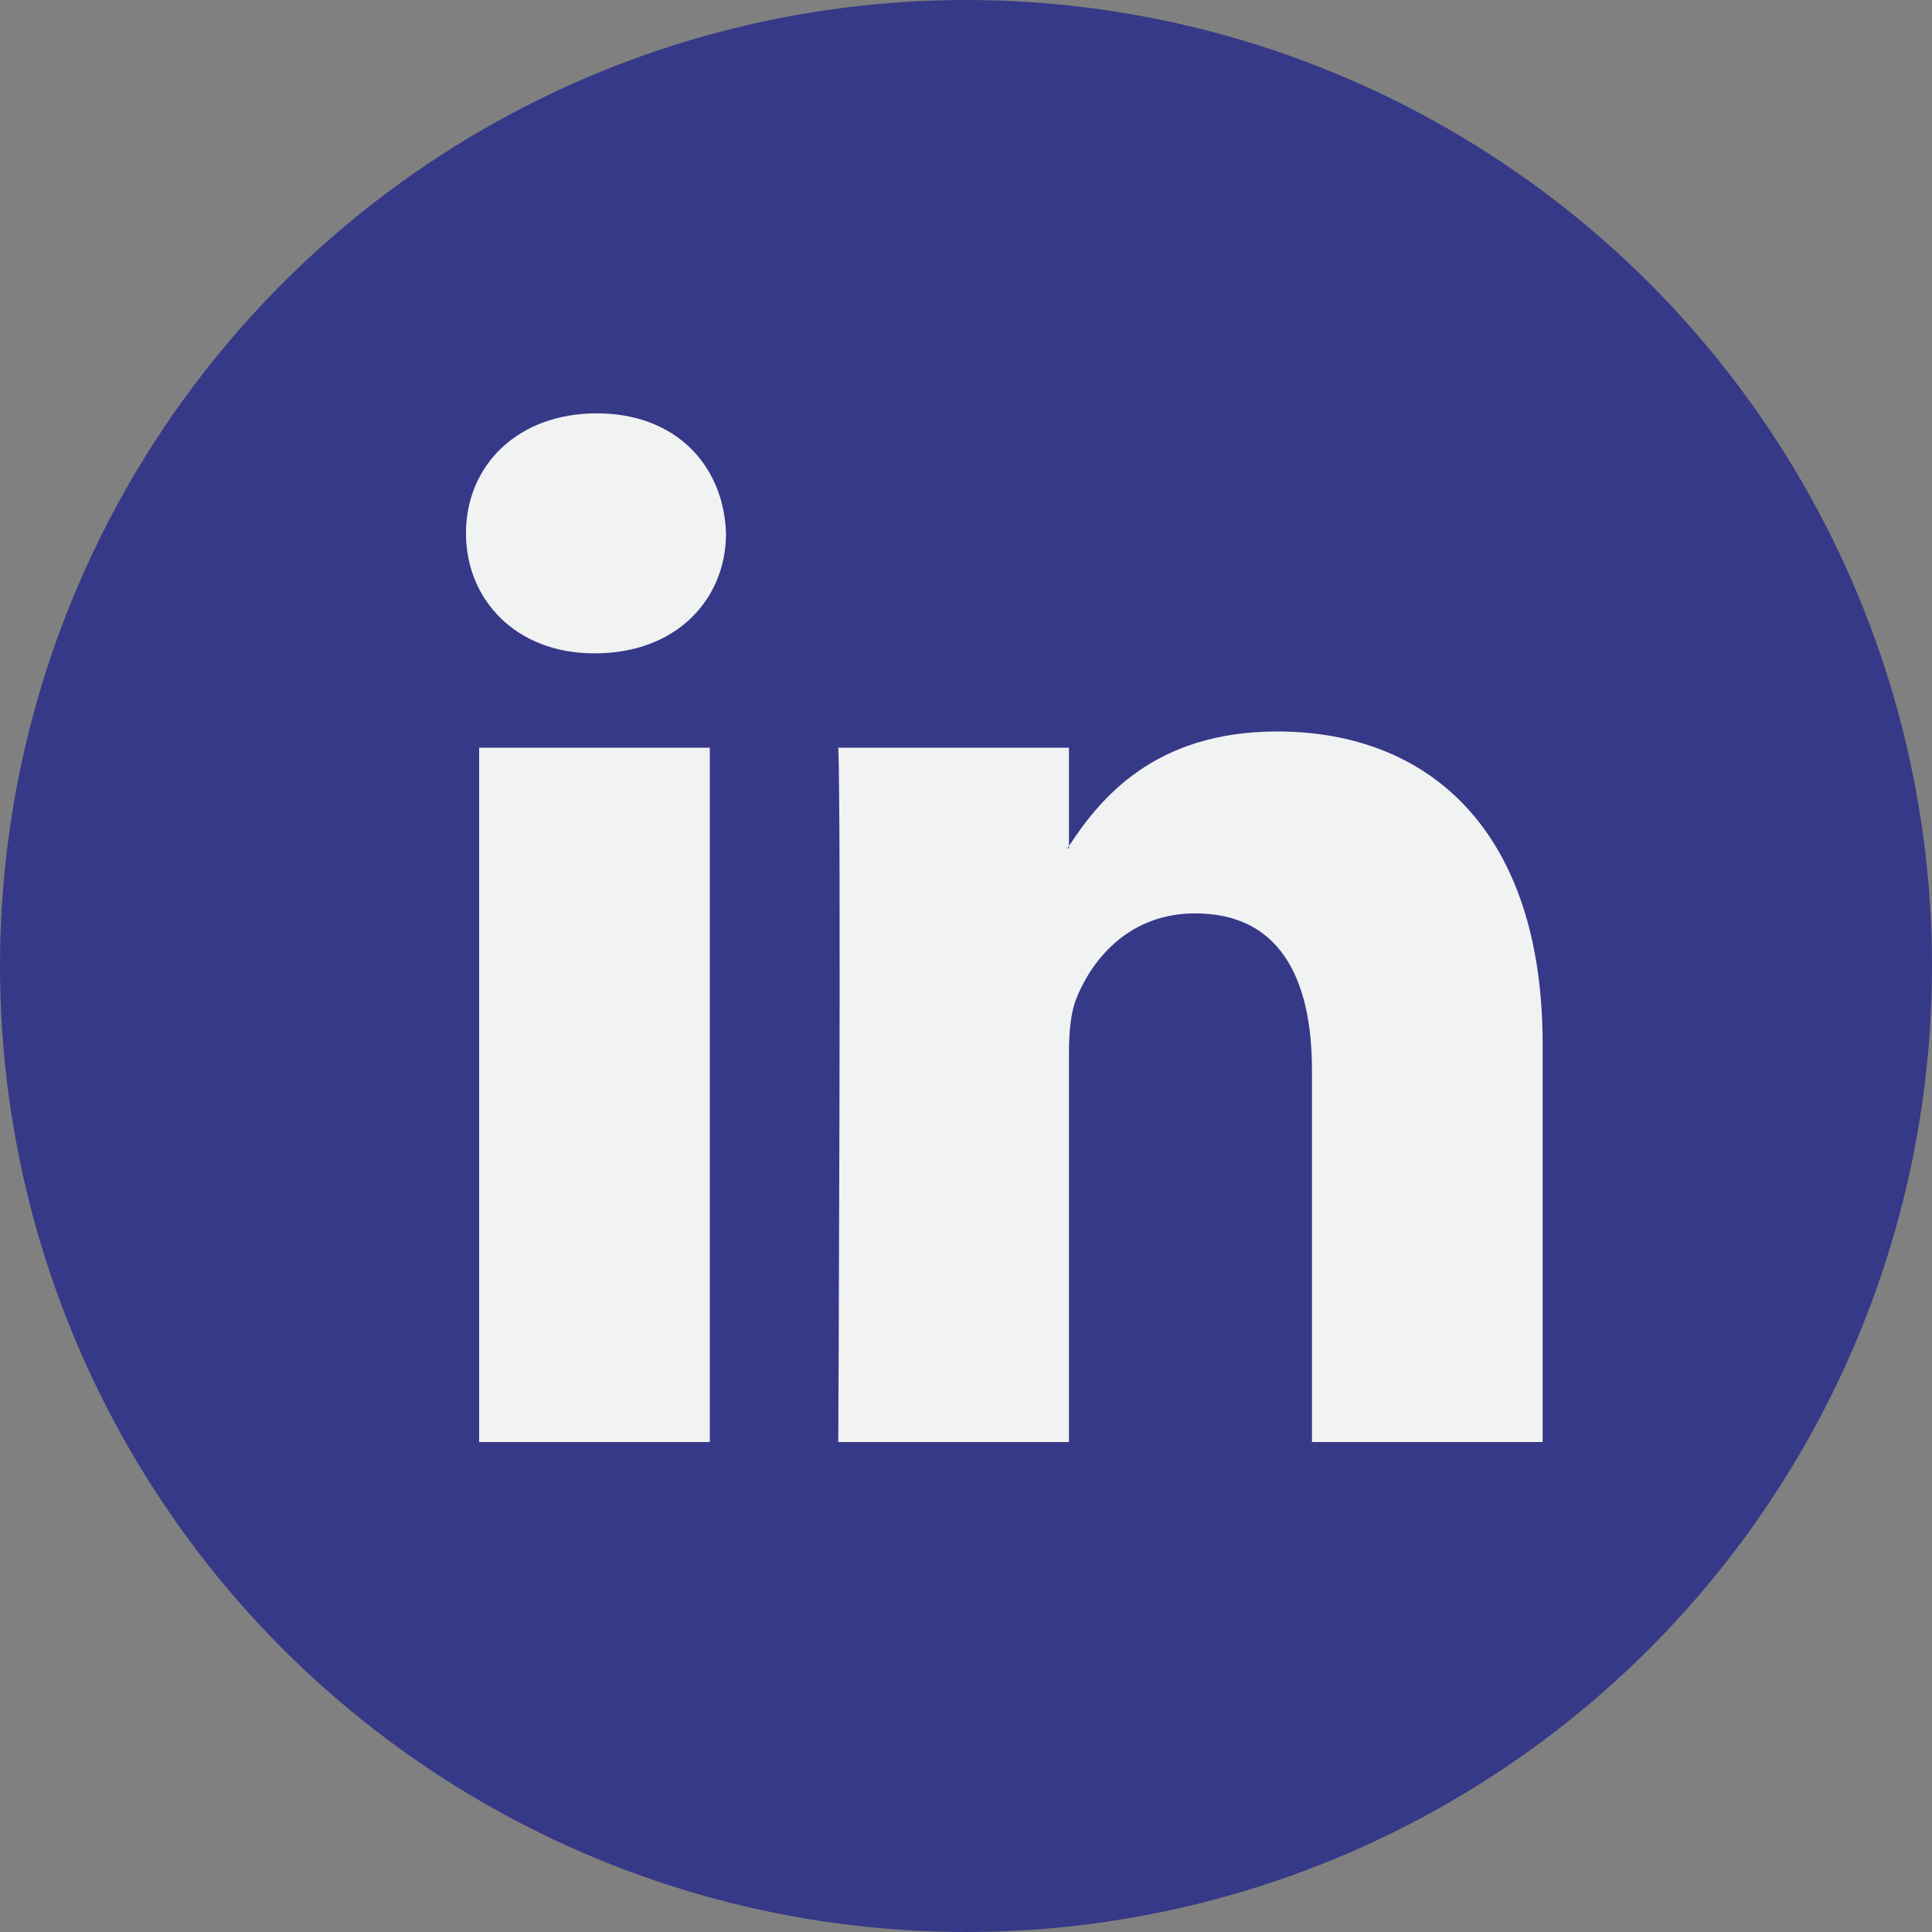 <svg width="38" height="38" xmlns="http://www.w3.org/2000/svg"><rect width="100%" height="100%" fill="#808080" stroke="none"/><g id="Page-1" stroke="none" stroke-width="1" fill="none" fill-rule="evenodd"><g id="Bright-Ideas-Single-Page-Standard-Post-" transform="translate(-851 -542)" fill-rule="nonzero"><g id="Social_Icons" transform="translate(743 542)"><g id="Group" transform="translate(108)"><circle id="Oval" fill="#363987" cx="19" cy="19" r="19"/><path d="M30.342 20.538v7.825h-4.537v-7.308c0-1.842-.654-3.09-2.299-3.09-1.248 0-1.994.837-2.329 1.66-.122.288-.152.7-.152 1.11v7.628h-4.537s.06-12.377 0-13.656h4.537v1.933c-.015.015-.015.03-.03.046h.03v-.046c.609-.928 1.675-2.253 4.095-2.253 2.984 0 5.222 1.949 5.222 6.15zM11.738 8.13c-1.553 0-2.573 1.02-2.573 2.36 0 1.309.99 2.36 2.512 2.36h.03c1.584 0 2.573-1.051 2.573-2.36-.045-1.34-.99-2.36-2.542-2.36zM9.424 28.363h4.537V14.707H9.424v13.656z" id="Shape" fill="#F1F2F2"/></g></g></g></g></svg>